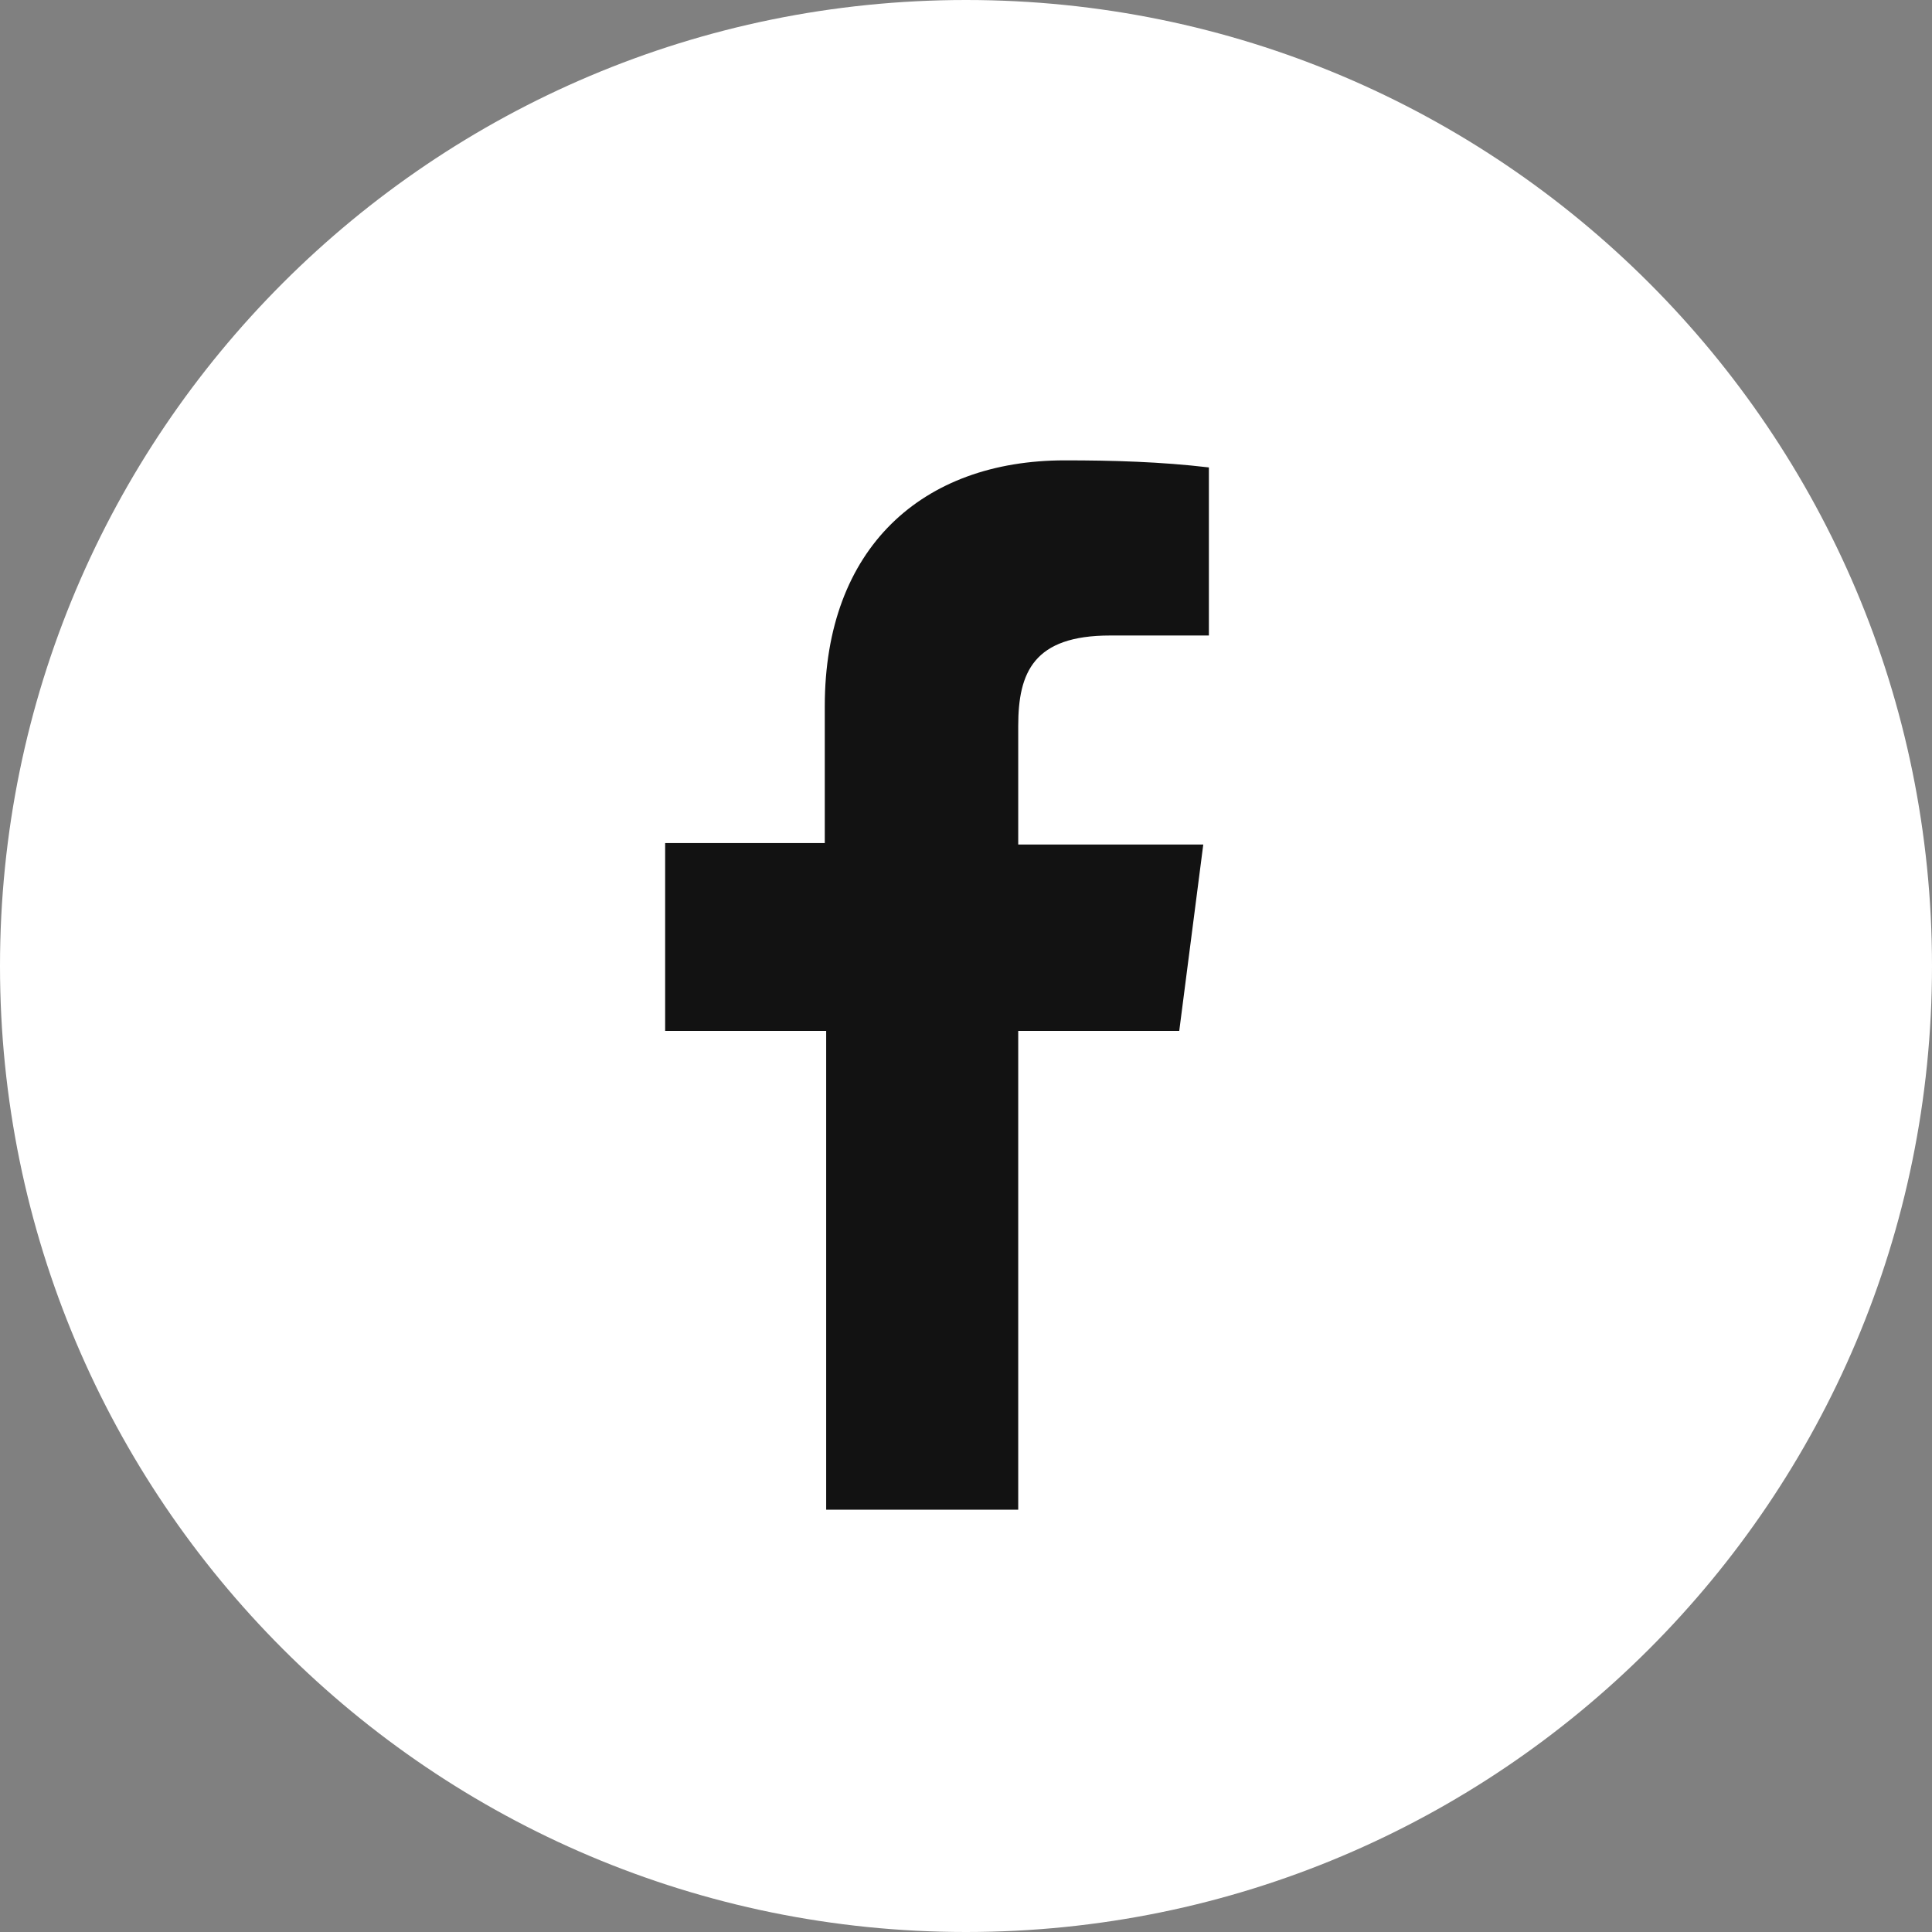 <svg width="32" height="32" viewBox="0 0 32 32" fill="none" xmlns="http://www.w3.org/2000/svg">
<rect x="0" y="0" width="32" height="32" fill="#808080" stroke="none"/>
<path d="M16 32C24.837 32 32 24.837 32 16C32 7.163 24.837 0 16 0C7.163 0 0 7.163 0 16C0 24.837 7.163 32 16 32Z" fill="white"/>
<path d="M16.865 25.005V17.075H19.532L19.93 13.988H16.865V12.023C16.865 11.134 17.123 10.526 18.386 10.526H20.023V7.742C19.228 7.648 18.433 7.625 17.637 7.625C15.275 7.625 13.661 9.075 13.661 11.695V13.964H11.017V17.075H13.684V25.005H16.865Z" fill="#121212"/>
</svg>
